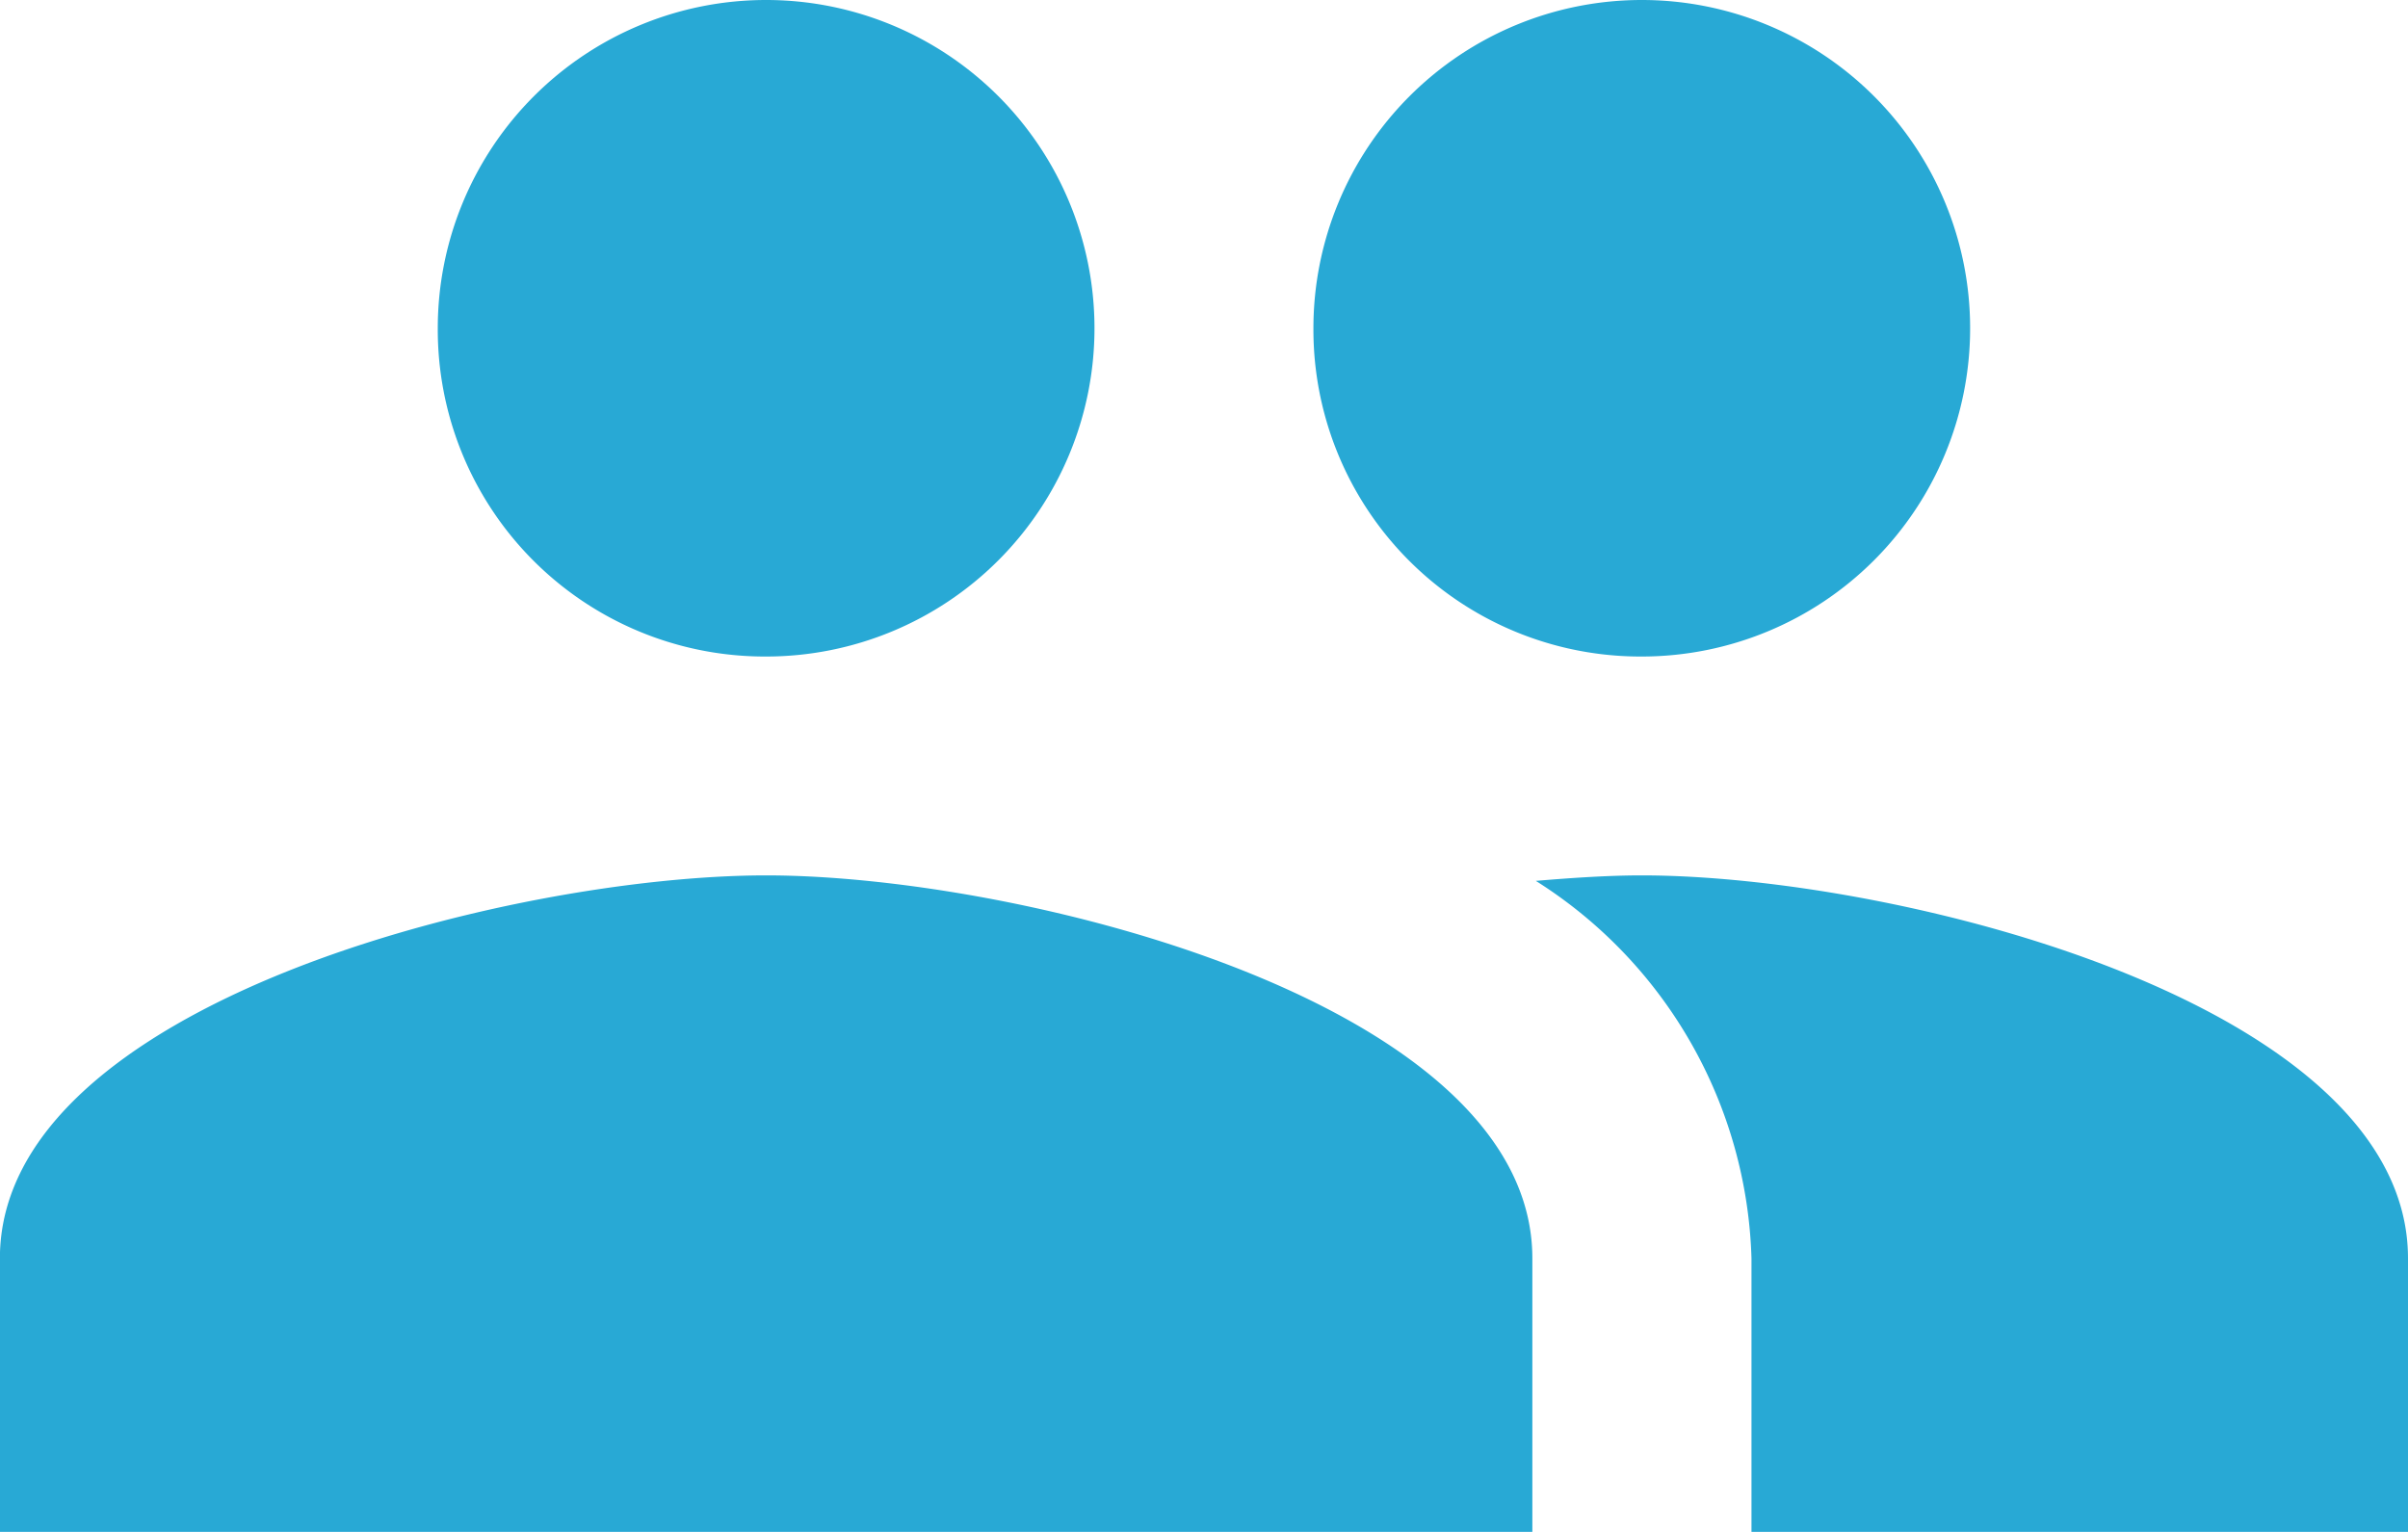 <?xml version="1.0" encoding="UTF-8"?>
<svg xmlns="http://www.w3.org/2000/svg" width="25" height="15.909" viewBox="0 0 25 15.909">
  <defs>
    <style>
      .cls-1 {
        fill: #28a9d5;
      }
    </style>
  </defs>
  <path id="Icon_material-people" data-name="Icon material-people" class="cls-1" d="M18.545,14.318a3.409,3.409,0,1,0-3.409-3.409A3.395,3.395,0,0,0,18.545,14.318Zm-9.091,0a3.409,3.409,0,1,0-3.409-3.409A3.395,3.395,0,0,0,9.455,14.318Zm0,2.273c-2.648,0-7.955,1.33-7.955,3.977v2.841H17.409V20.568C17.409,17.92,12.1,16.591,9.455,16.591Zm9.091,0c-.33,0-.7.023-1.1.057a4.8,4.8,0,0,1,2.239,3.92v2.841H26.5V20.568C26.5,17.92,21.193,16.591,18.545,16.591Z" transform="translate(-1.5 -7.5)"></path>
</svg>
